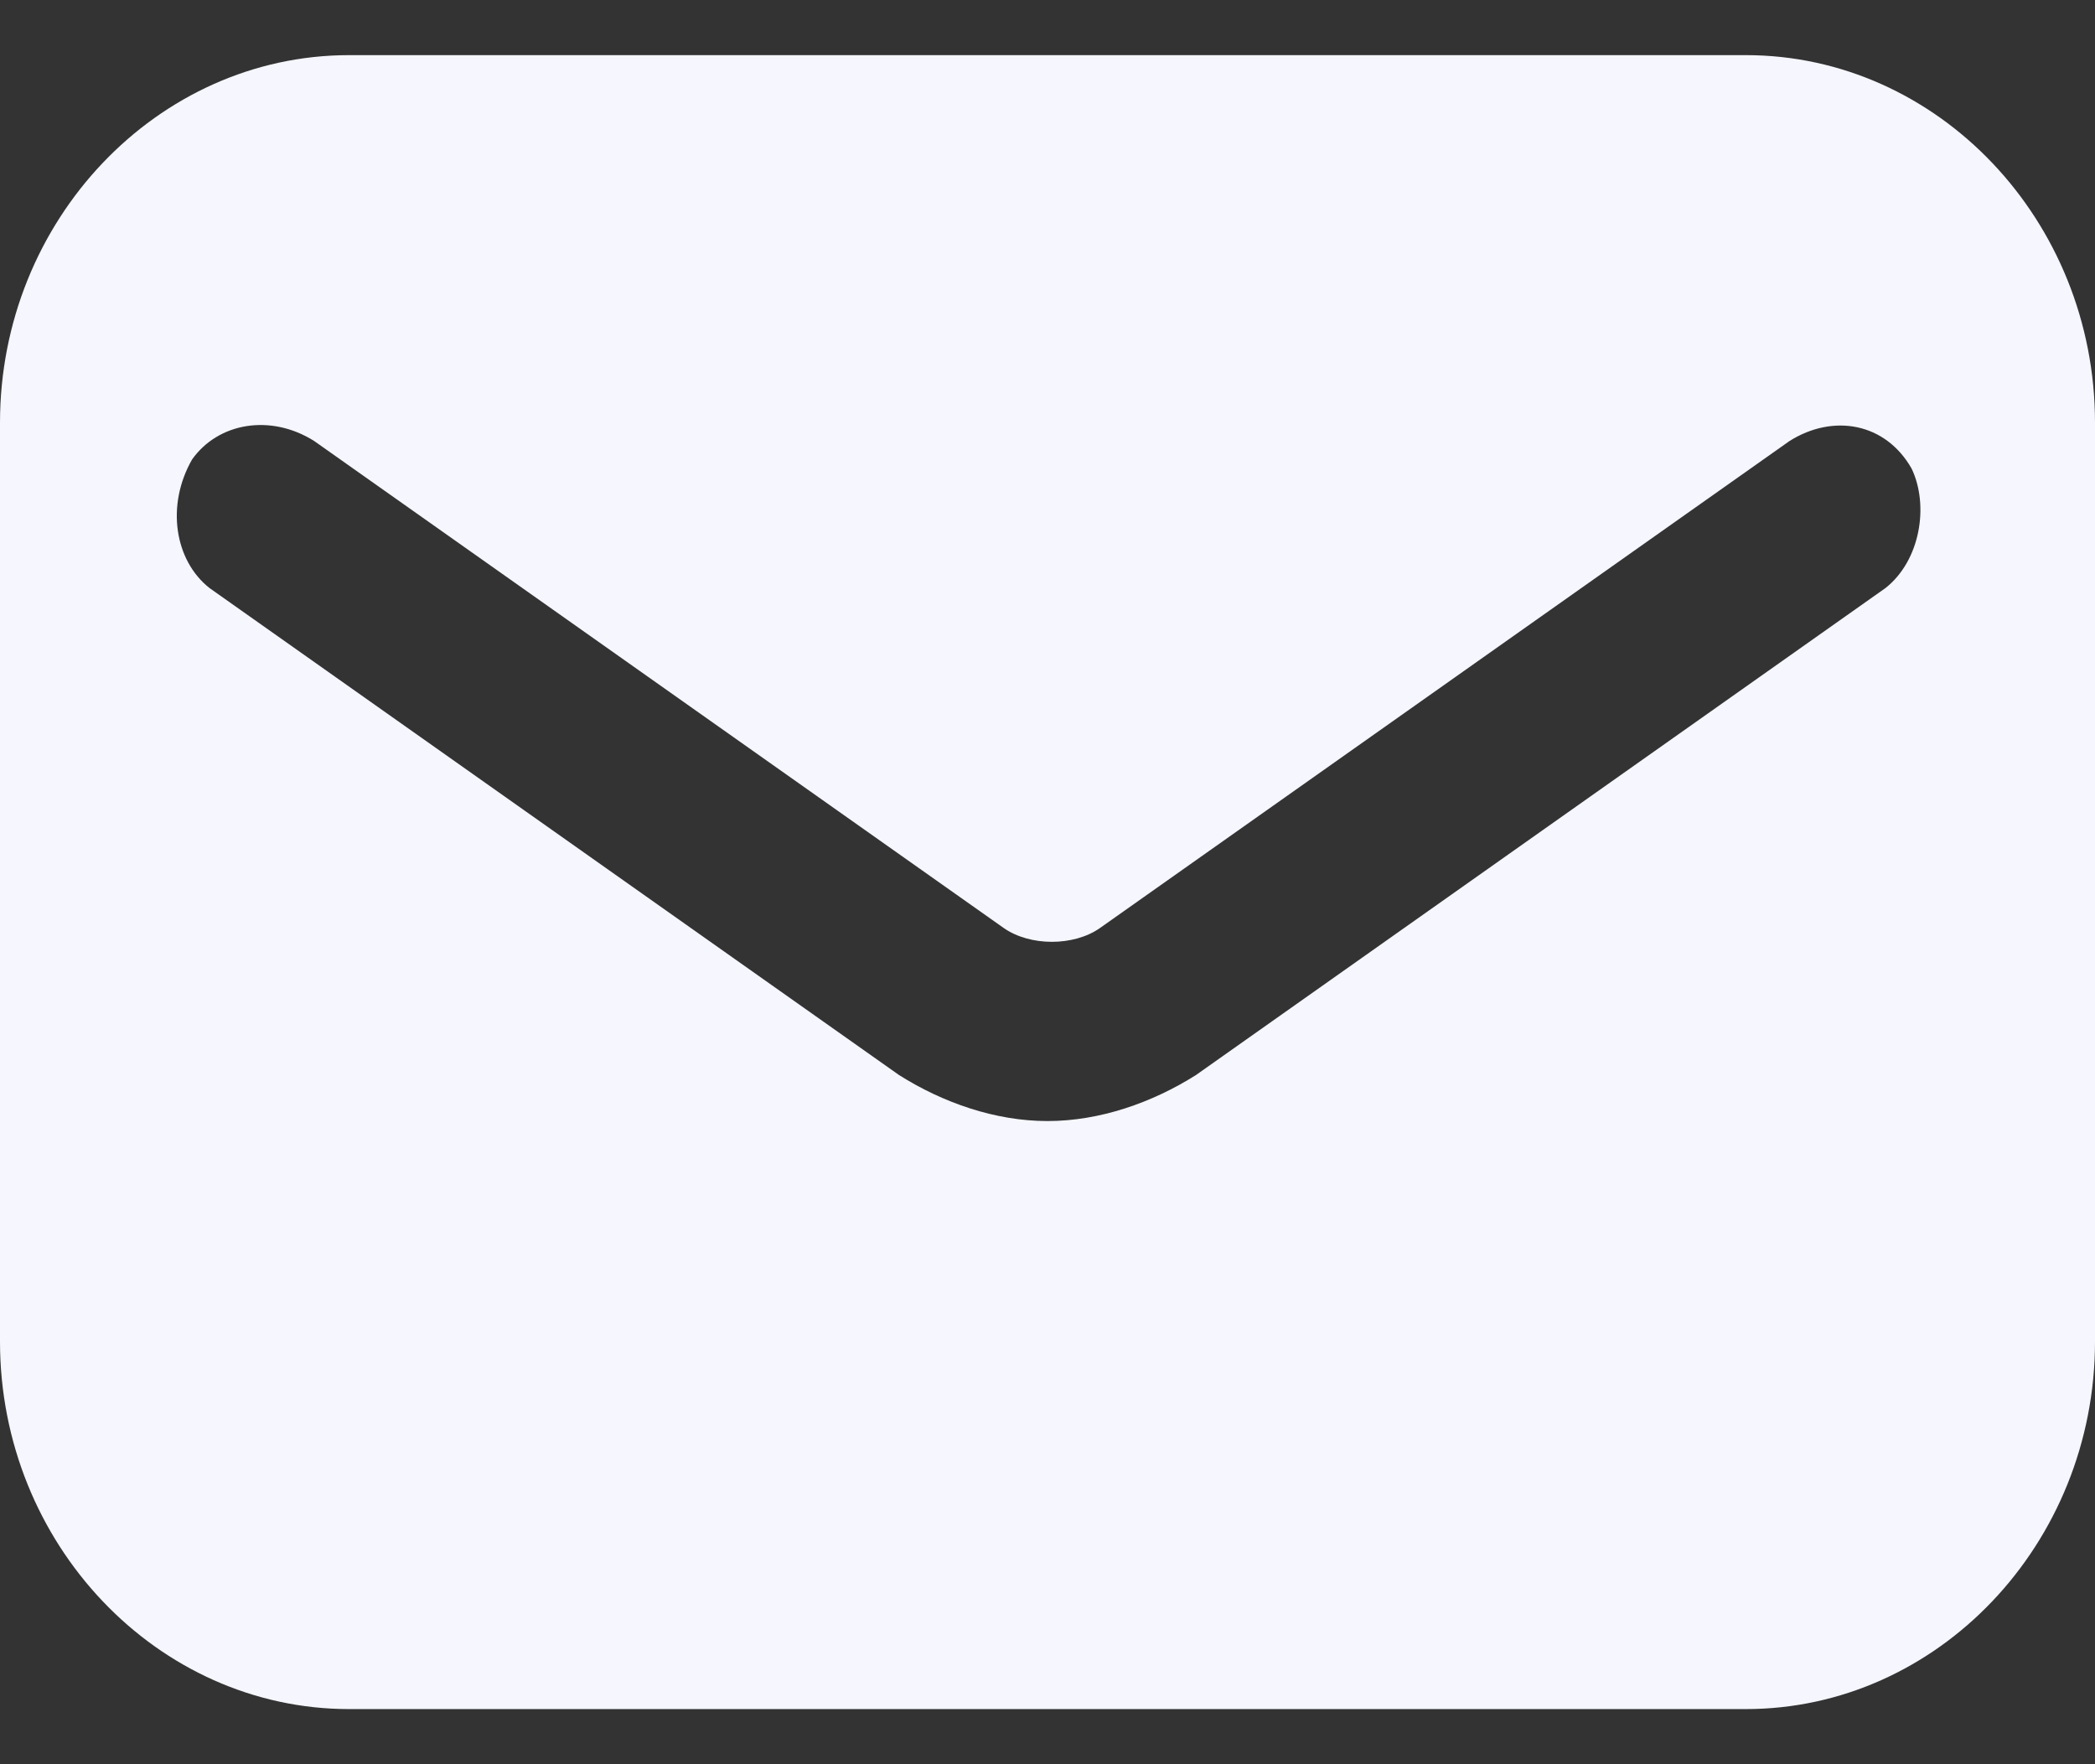 <svg width="19" height="16" viewBox="0 0 19 16" fill="none" xmlns="http://www.w3.org/2000/svg">
<rect x="0" y="0" width="19" height="16" fill="#333333" stroke="none"/>
<path d="M15.833 0.5H3.167C1.425 0.5 0 2 0 3.833V12.167C0 14 1.425 15.5 3.167 15.5H15.833C17.575 15.5 19 14 19 12.167V3.833C19 2 17.575 0.5 15.833 0.5ZM17.1 5.333L10.846 9.75C10.45 10 9.975 10.167 9.5 10.167C9.025 10.167 8.55 10 8.154 9.75L1.9 5.333C1.583 5.083 1.504 4.583 1.742 4.167C1.979 3.833 2.454 3.75 2.85 4L9.104 8.417C9.342 8.583 9.738 8.583 9.975 8.417L16.229 4C16.625 3.75 17.1 3.833 17.337 4.25C17.496 4.583 17.417 5.083 17.1 5.333Z" fill="#F5F6FE"/>
</svg>
